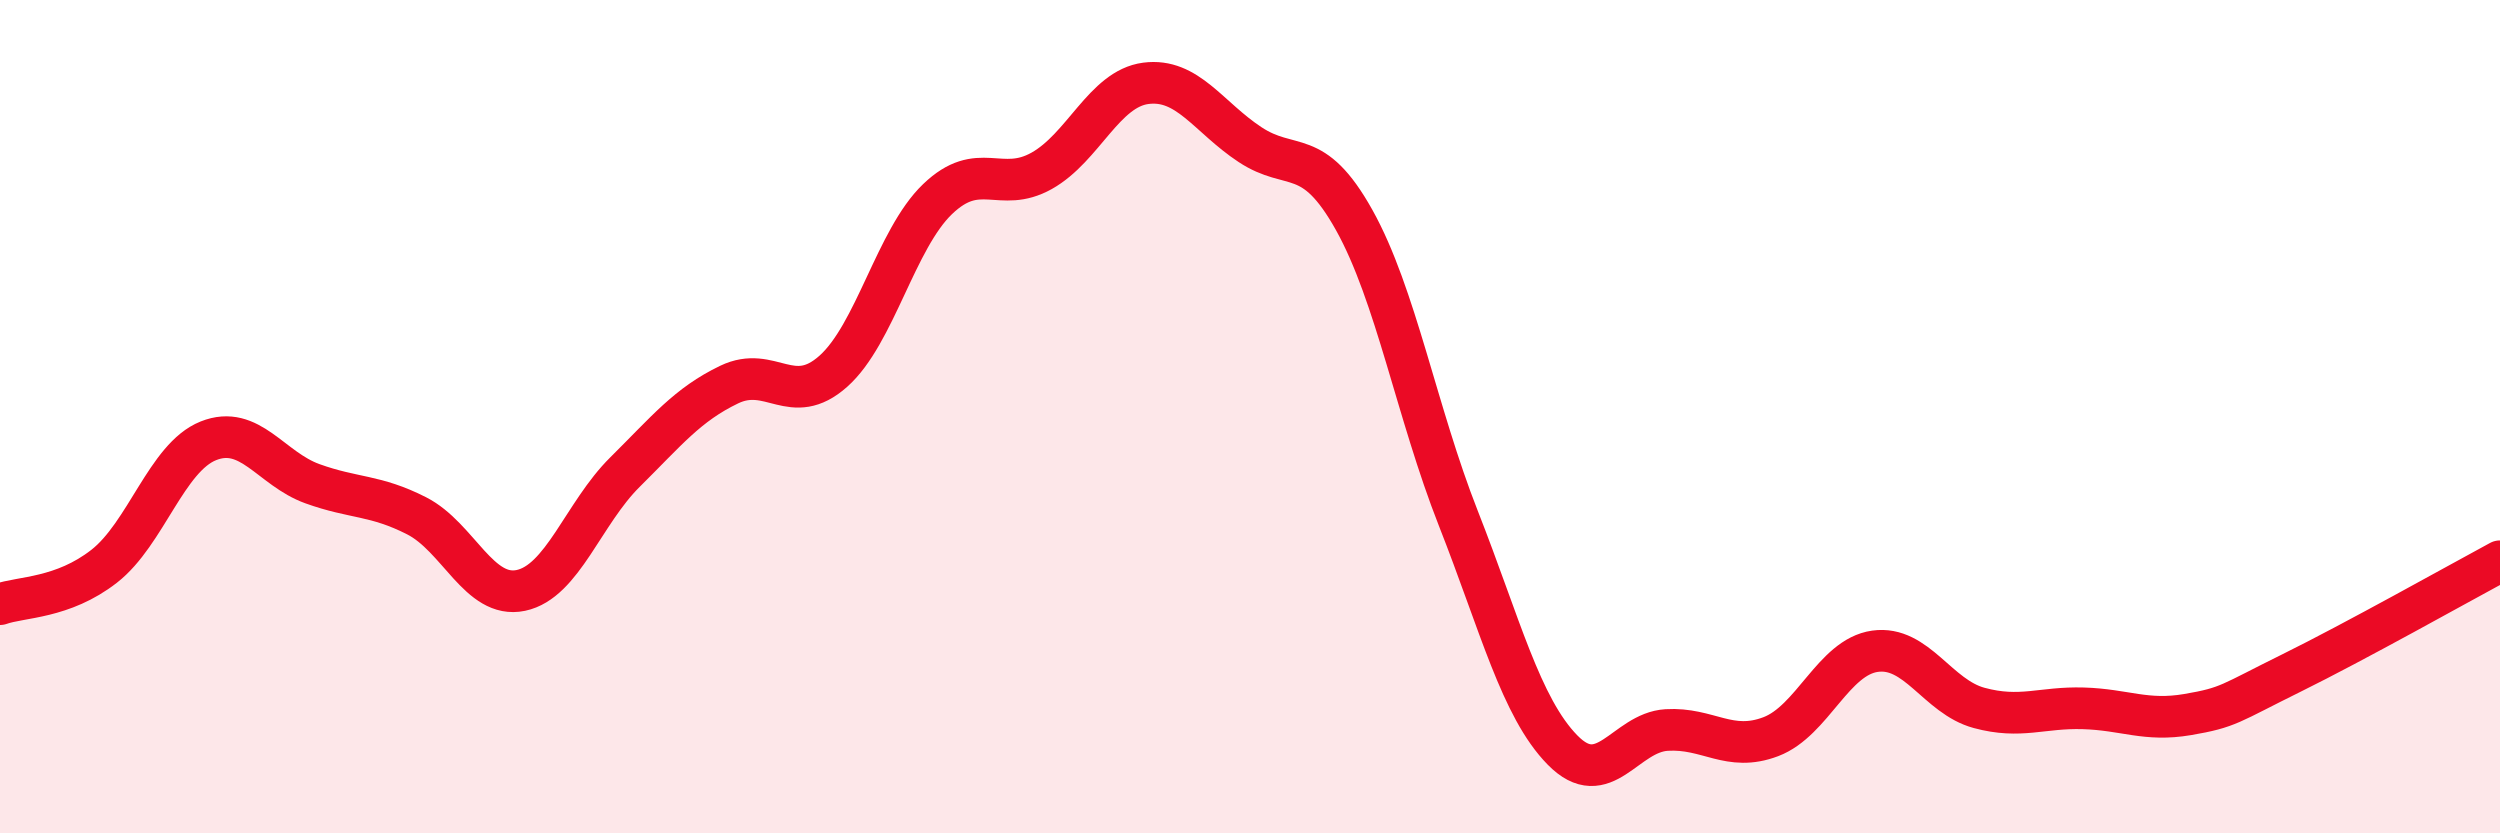 
    <svg width="60" height="20" viewBox="0 0 60 20" xmlns="http://www.w3.org/2000/svg">
      <path
        d="M 0,14.5 C 0.5,14.32 1.5,14.37 2.5,13.59 C 3.5,12.81 4,10.98 5,10.58 C 6,10.18 6.5,11.25 7.5,11.61 C 8.5,11.97 9,11.87 10,12.38 C 11,12.89 11.5,14.38 12.5,14.17 C 13.5,13.96 14,12.32 15,11.33 C 16,10.34 16.5,9.71 17.5,9.23 C 18.5,8.75 19,9.8 20,8.91 C 21,8.02 21.5,5.74 22.5,4.78 C 23.5,3.82 24,4.66 25,4.1 C 26,3.54 26.5,2.13 27.5,2 C 28.5,1.87 29,2.81 30,3.47 C 31,4.13 31.5,3.49 32.5,5.28 C 33.5,7.07 34,9.9 35,12.44 C 36,14.98 36.5,16.98 37.5,18 C 38.5,19.02 39,17.58 40,17.52 C 41,17.46 41.5,18.06 42.5,17.68 C 43.5,17.3 44,15.77 45,15.63 C 46,15.49 46.5,16.72 47.5,16.99 C 48.5,17.26 49,16.97 50,17 C 51,17.03 51.5,17.32 52.5,17.15 C 53.5,16.98 53.5,16.89 55,16.15 C 56.5,15.41 59,14.01 60,13.47L60 20L0 20Z"
        fill="#EB0A25"
        opacity="0.1"
        stroke-linecap="round"
        stroke-linejoin="round"
      />
      <path
        d="M 0,14.5 C 0.5,14.32 1.5,14.37 2.5,13.59 C 3.5,12.81 4,10.98 5,10.58 C 6,10.18 6.5,11.25 7.5,11.61 C 8.5,11.97 9,11.87 10,12.38 C 11,12.89 11.5,14.38 12.5,14.17 C 13.5,13.96 14,12.32 15,11.33 C 16,10.34 16.5,9.71 17.5,9.23 C 18.5,8.75 19,9.8 20,8.91 C 21,8.02 21.5,5.74 22.5,4.78 C 23.5,3.82 24,4.66 25,4.1 C 26,3.54 26.5,2.13 27.5,2 C 28.5,1.87 29,2.81 30,3.47 C 31,4.13 31.5,3.49 32.5,5.28 C 33.5,7.07 34,9.9 35,12.44 C 36,14.98 36.5,16.98 37.5,18 C 38.5,19.02 39,17.58 40,17.52 C 41,17.46 41.5,18.06 42.5,17.68 C 43.5,17.3 44,15.77 45,15.63 C 46,15.49 46.5,16.72 47.5,16.99 C 48.5,17.26 49,16.97 50,17 C 51,17.03 51.5,17.32 52.5,17.15 C 53.5,16.98 53.5,16.89 55,16.15 C 56.5,15.41 59,14.01 60,13.47"
        stroke="#EB0A25"
        stroke-width="1"
        fill="none"
        stroke-linecap="round"
        stroke-linejoin="round"
      />
    </svg>
  